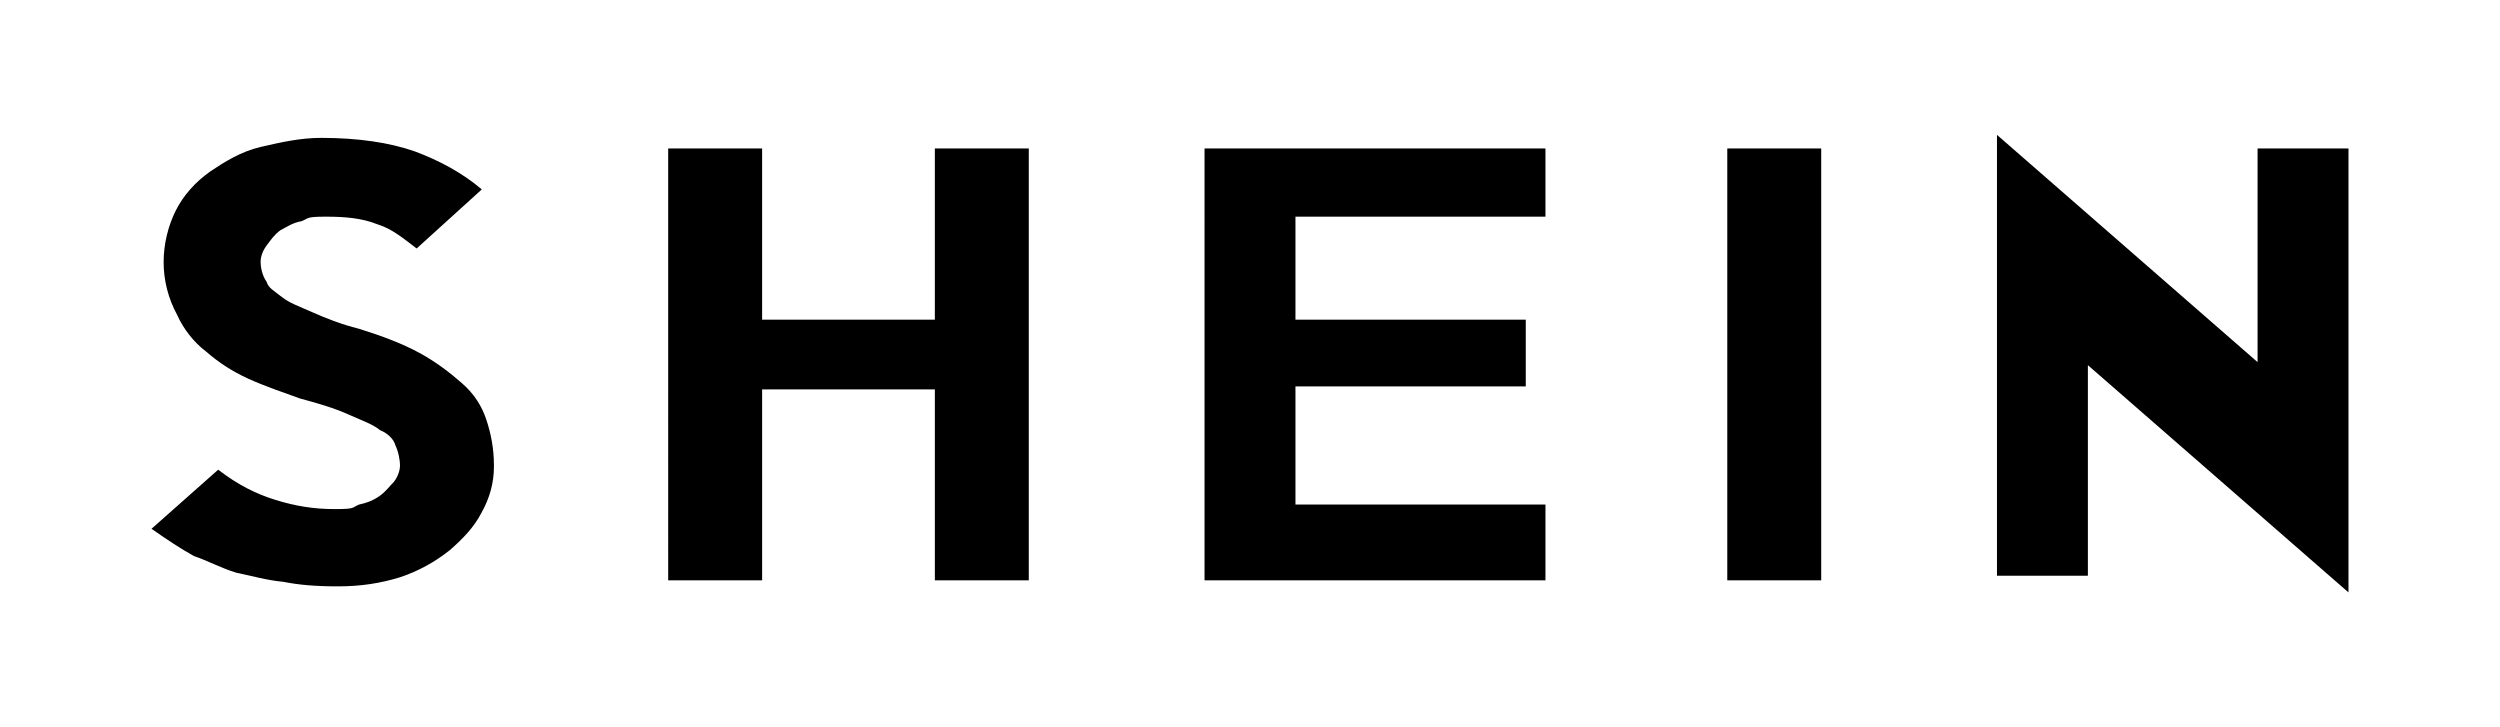 <?xml version="1.0" encoding="UTF-8"?>
<svg id="Capa_1" xmlns="http://www.w3.org/2000/svg" version="1.1" viewBox="0 0 165 48">
  <!-- Generator: Adobe Illustrator 29.2.0, SVG Export Plug-In . SVG Version: 2.1.0 Build 108)  -->
  <path d="M32.6,30.8c0,1.1-.3,2.1-.8,3-.5,1-1.3,1.8-2.1,2.5-1,.8-2.1,1.4-3.3,1.8-1.3.4-2.6.6-4.1.6s-2.6-.1-3.6-.3c-1.1-.1-2.1-.4-3.1-.6-1-.3-1.9-.8-2.8-1.1-.9-.5-1.8-1.1-2.8-1.8l4.4-3.9c1.3,1,2.5,1.6,3.8,2,1.3.4,2.5.6,3.9.6s1.1-.1,1.6-.3c.5-.1,1-.3,1.4-.6.4-.3.6-.6.9-.9.3-.4.4-.8.4-1.1s-.1-.9-.3-1.3c-.1-.4-.5-.8-1-1-.5-.4-1.1-.6-2-1-1.1-.5-2.2-.8-3.3-1.1-1.1-.4-2.3-.8-3.4-1.3s-2-1.1-2.8-1.8c-.8-.6-1.5-1.5-1.9-2.4-.6-1.1-.9-2.3-.9-3.5s.3-2.4.8-3.4c.5-1,1.3-1.9,2.3-2.6.9-.6,2-1.3,3.3-1.6s2.6-.6,4-.6c2.4,0,4.5.3,6.2.9,1.6.6,3.1,1.4,4.4,2.5l-4.3,3.9c-.8-.6-1.6-1.3-2.6-1.6-1-.4-2.1-.5-3.4-.5s-1.1.1-1.6.3c-.6.1-1,.4-1.4.6-.4.3-.6.6-.9,1s-.4.8-.4,1.1.1.9.4,1.3c.1.4.5.6,1,1,.5.4,1.1.6,2,1s1.9.8,3.1,1.1c1.6.5,2.9,1,4,1.6,1.1.6,2,1.3,2.8,2s1.3,1.5,1.6,2.4.5,1.9.5,3ZM67.9,38.3h-6.2v-12.6h-11.4v12.6h-6.2V9.8h6.2v11.3h11.4v-11.3h6.2v28.5ZM102,38.3h-22.5V9.8h22.5v4.5h-16.5v6.8h15.2v4.4h-15.2v7.8h16.5v5ZM120.2,38.3h-6.2V9.8h6.2v28.5ZM155,9.8v29.3l-17.2-15v13.9h-6V8.9l17.2,15v-14.1h6Z"/>
</svg>
